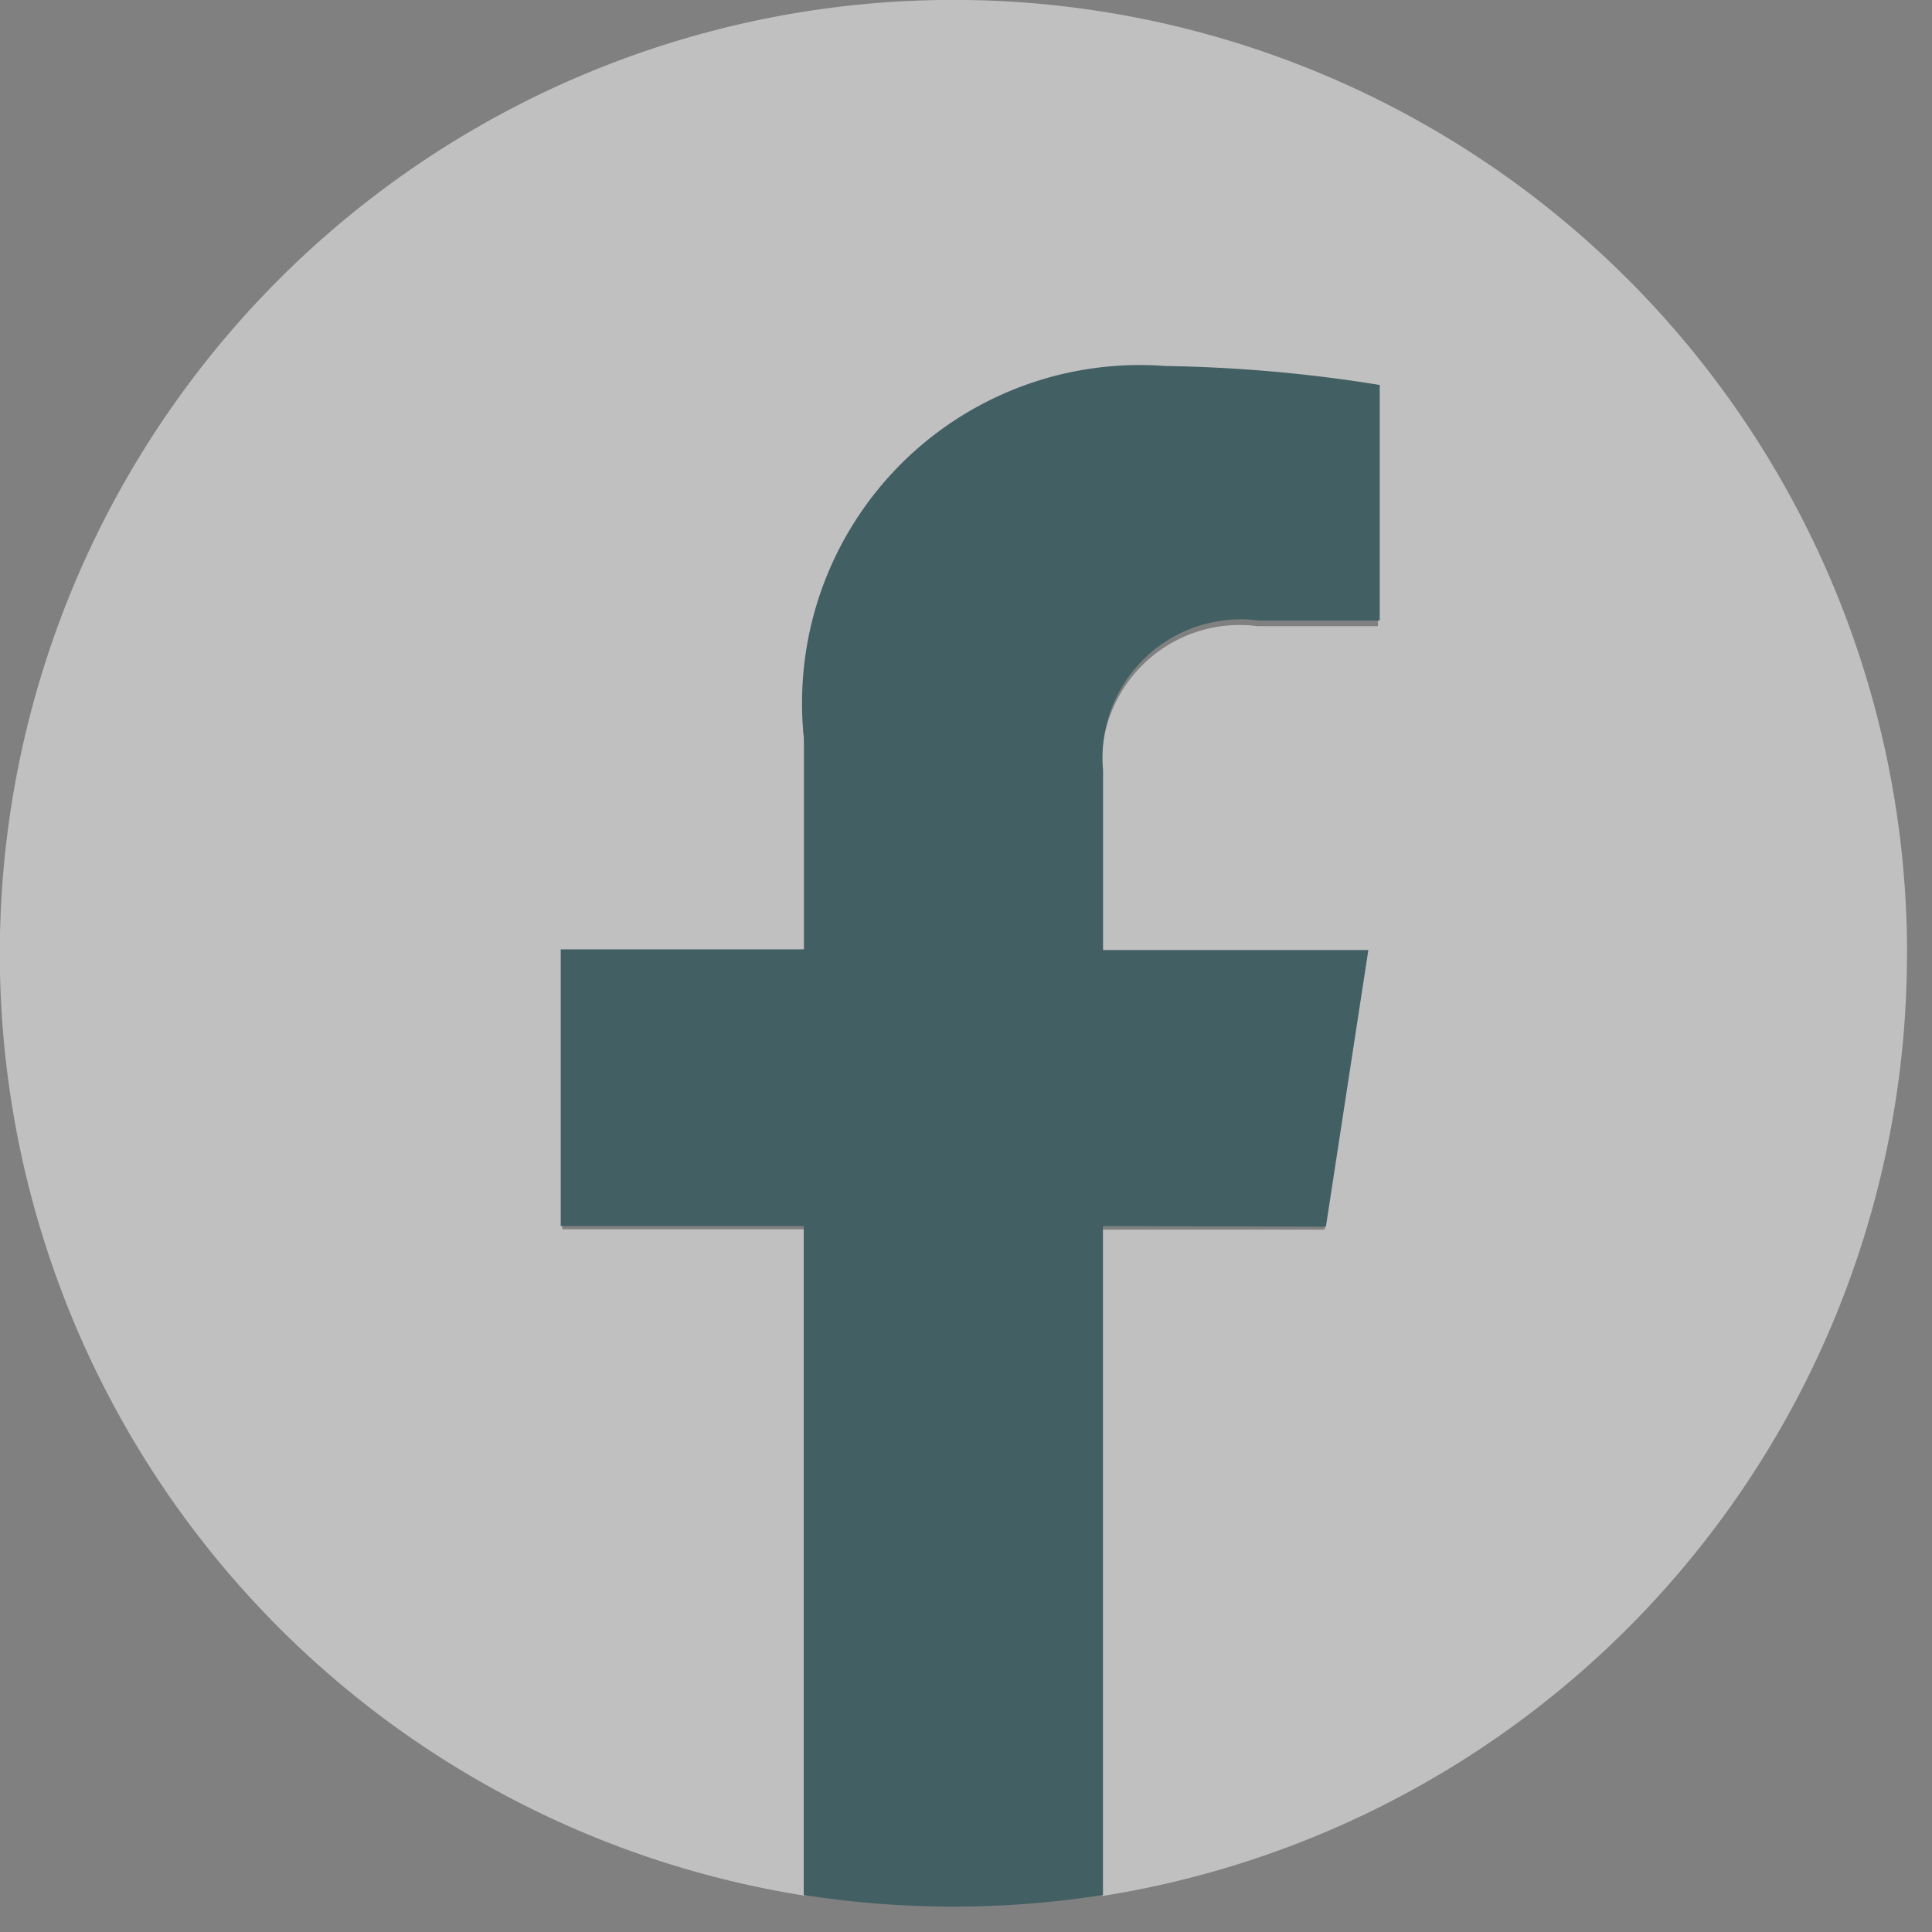 <svg xmlns="http://www.w3.org/2000/svg" xmlns:xlink="http://www.w3.org/1999/xlink" width="20.391" height="20.391" viewBox="0 0 20.391 20.391">
  <rect x="0" y="0" width="20.391" height="20.391" fill="#808080" stroke="none"/>
  <defs>
    <clipPath id="clip-path">
      <rect id="長方形_170" data-name="長方形 170" width="20.391" height="20.391" fill="none"/>
    </clipPath>
  </defs>
  <g id="グループ_1933" data-name="グループ 1933" opacity="0.5">
    <g id="グループ_432" data-name="グループ 432" transform="translate(0 0)">
      <g id="グループ_431" data-name="グループ 431" clip-path="url(#clip-path)">
        <path id="パス_646" data-name="パス 646" d="M-49.87-471.675A10.065,10.065,0,0,0-59.935-481.74,10.065,10.065,0,0,0-70-471.675a10.068,10.068,0,0,0,8.492,9.943v-7.033h-2.556v-2.909h2.556v-2.217a3.552,3.552,0,0,1,3.8-3.916,15.478,15.478,0,0,1,2.253.2v2.477h-1.269a1.455,1.455,0,0,0-1.64,1.572v1.888h2.792l-.446,2.909h-2.345v7.033a10.068,10.068,0,0,0,8.492-9.943Z" transform="translate(69.998 481.739)" fill="#fff"/>
      </g>
    </g>
    <path id="パス_647" data-name="パス 647" d="M240.076-272.663l.448-2.92h-2.8v-1.9a1.46,1.46,0,0,1,1.646-1.578h1.274v-2.486a15.536,15.536,0,0,0-2.261-.2,3.565,3.565,0,0,0-3.816,3.931v2.226H232v2.92h2.565v7.06a10.177,10.177,0,0,0,1.579.123,10.176,10.176,0,0,0,1.579-.123v-7.06Z" transform="translate(-226.082 285.61)" fill="#043e48"/>
  </g>
</svg>
